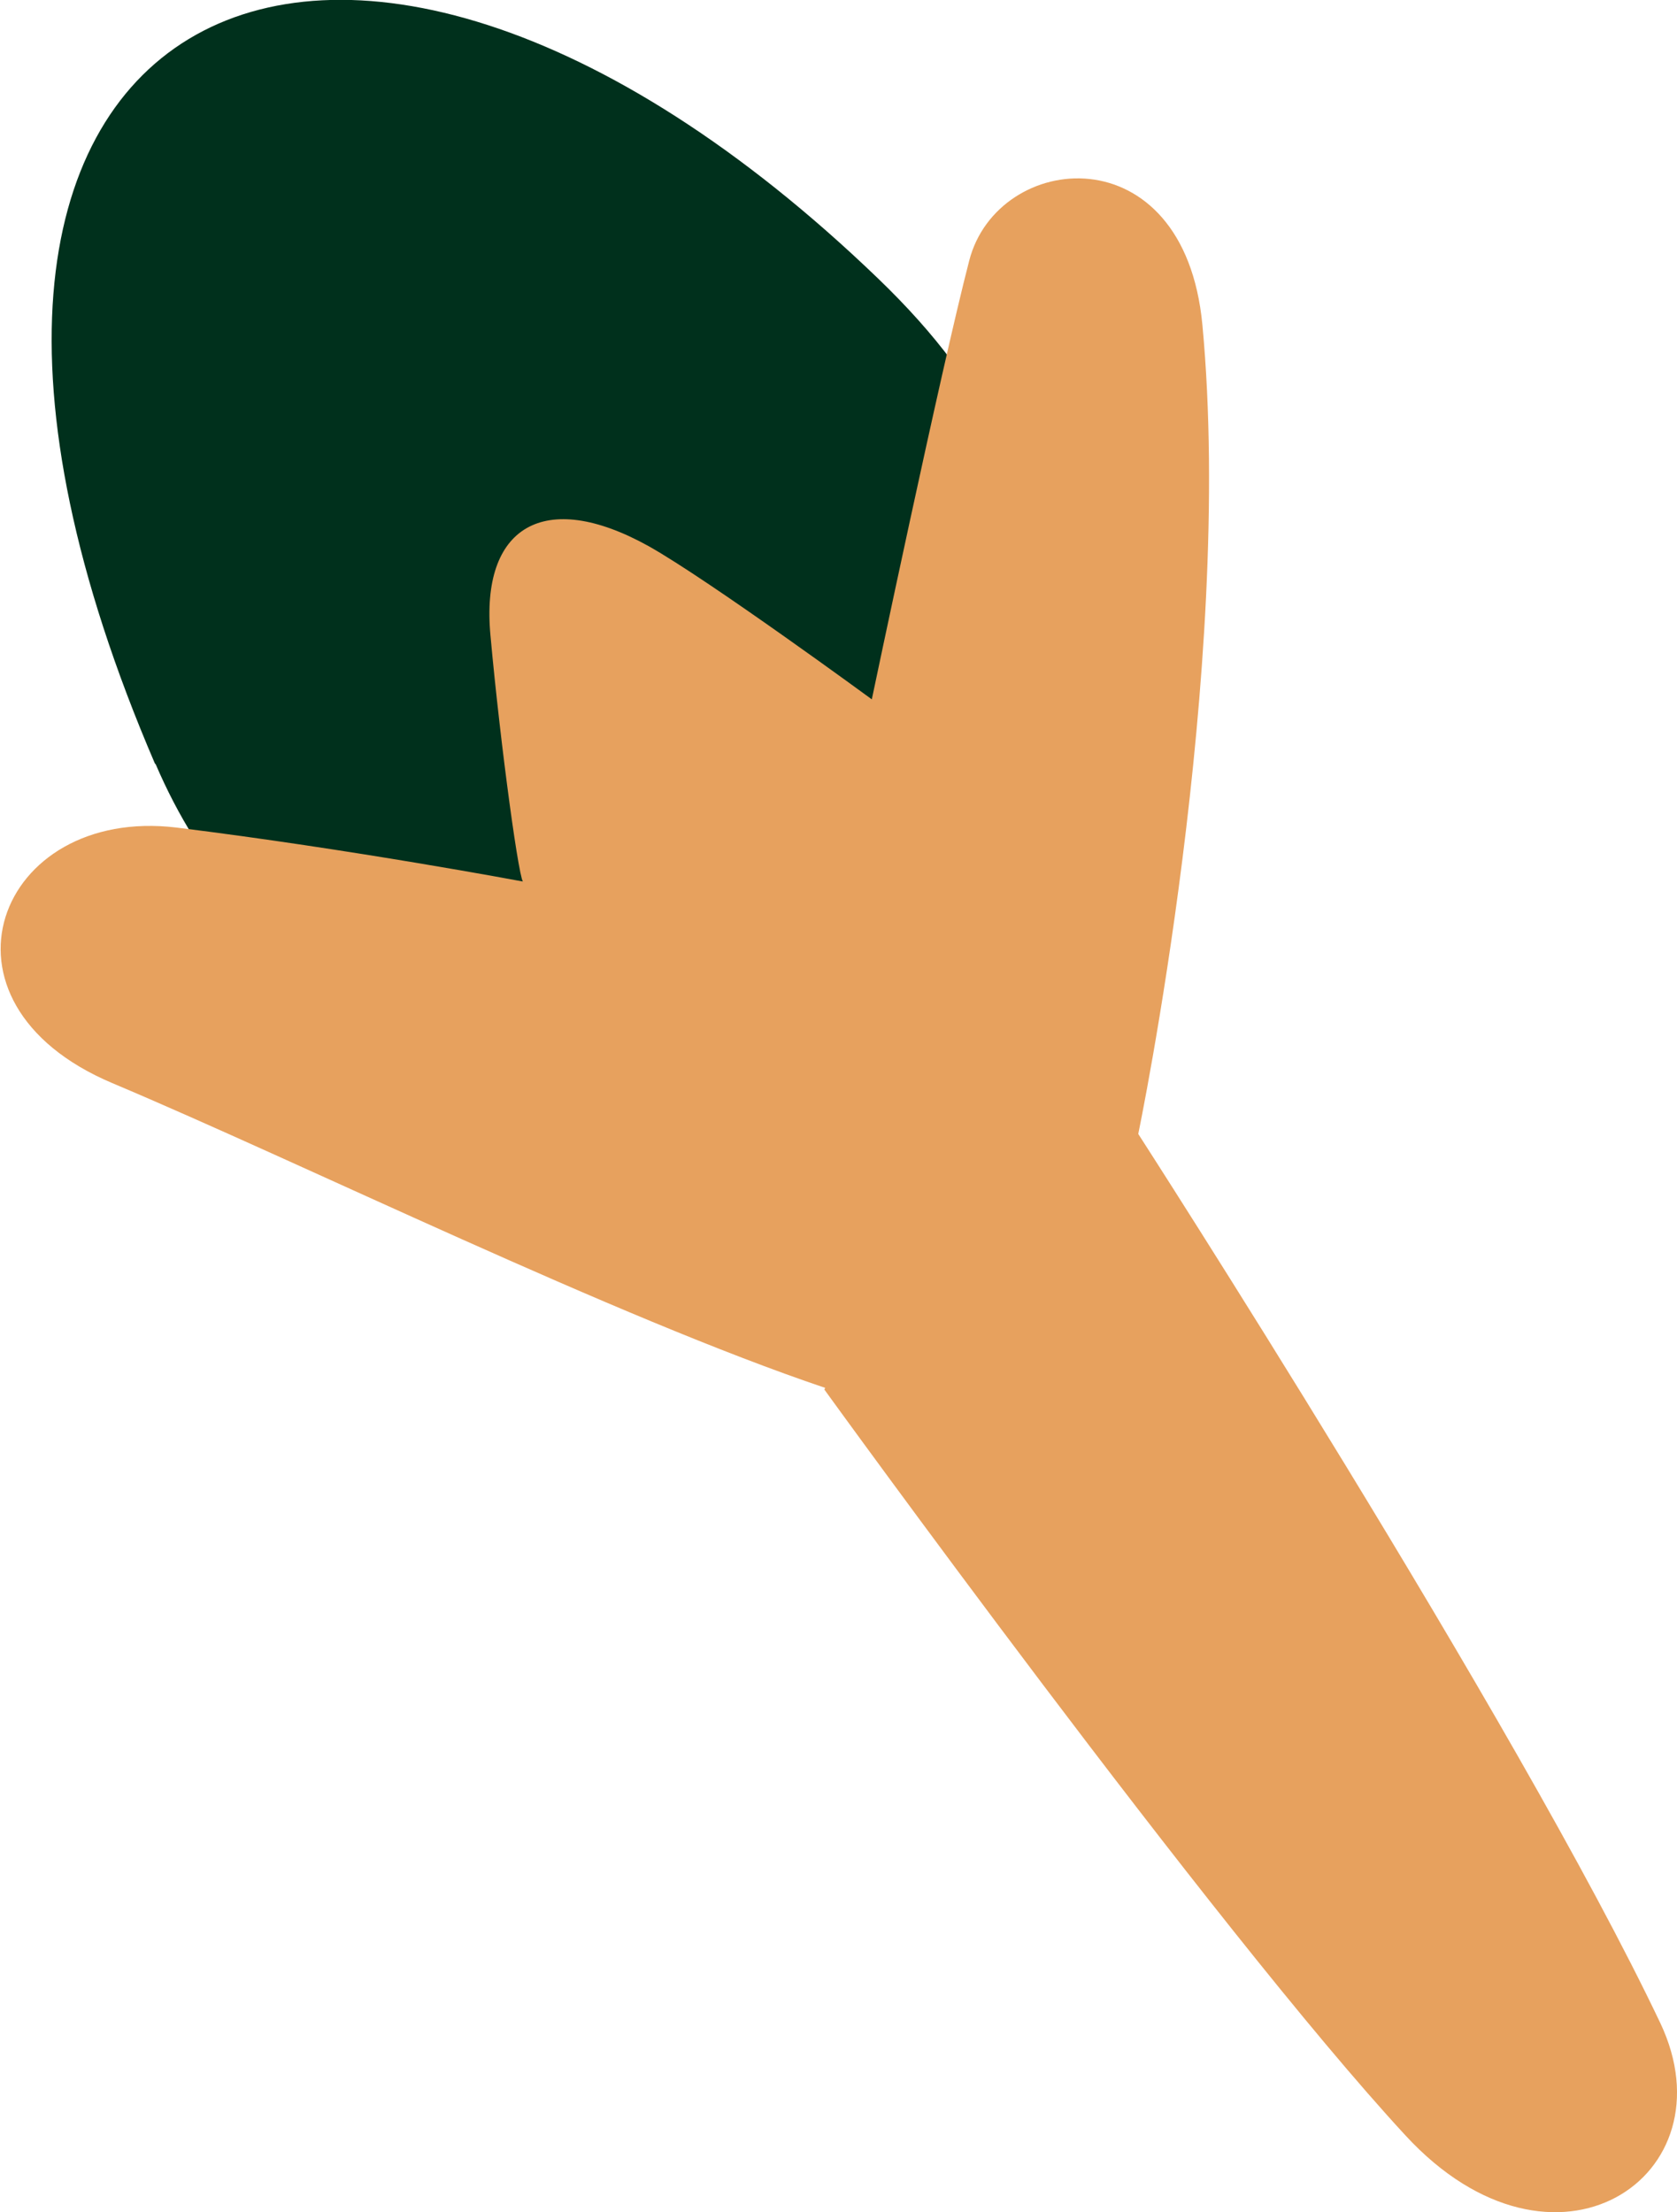 <?xml version="1.0" encoding="UTF-8"?>
<svg id="_レイヤー_2" data-name="レイヤー 2" xmlns="http://www.w3.org/2000/svg" viewBox="0 0 20.14 26.57">
  <defs>
    <style>
      .cls-1 {
        fill: #e7a15e;
      }

      .cls-2 {
        fill: #00301c;
      }
    </style>
  </defs>
  <g id="_文字" data-name="文字">
    <g>
      <path class="cls-2" d="M1.86,9.17C-2.05.07,3.96-2.99,10.54,3.34c2.83,2.72,2.02,4.94-1.57,7.52-3.59,2.58-6.05.77-7.1-1.68Z"/>
      <path class="cls-1" d="M9.9,16.69s4.67,6.46,6.98,8.96c1.79,1.94,3.93.49,3.06-1.35-1.73-3.64-6.27-10.68-6.27-10.68,0,0,1.16-5.58.77-9.72-.22-2.32-2.46-2.09-2.8-.77-.34,1.31-1.17,5.27-1.17,5.27,0,0-1.95-1.43-2.68-1.84-1.26-.7-2.02-.23-1.9,1.07.12,1.33.36,3.08.4,2.96,0,0-2.07-.39-4.17-.65-2.15-.26-3.07,2.1-.77,3.07,2.3.97,6.04,2.81,8.56,3.66Z"/>
    </g>
  </g>
</svg>